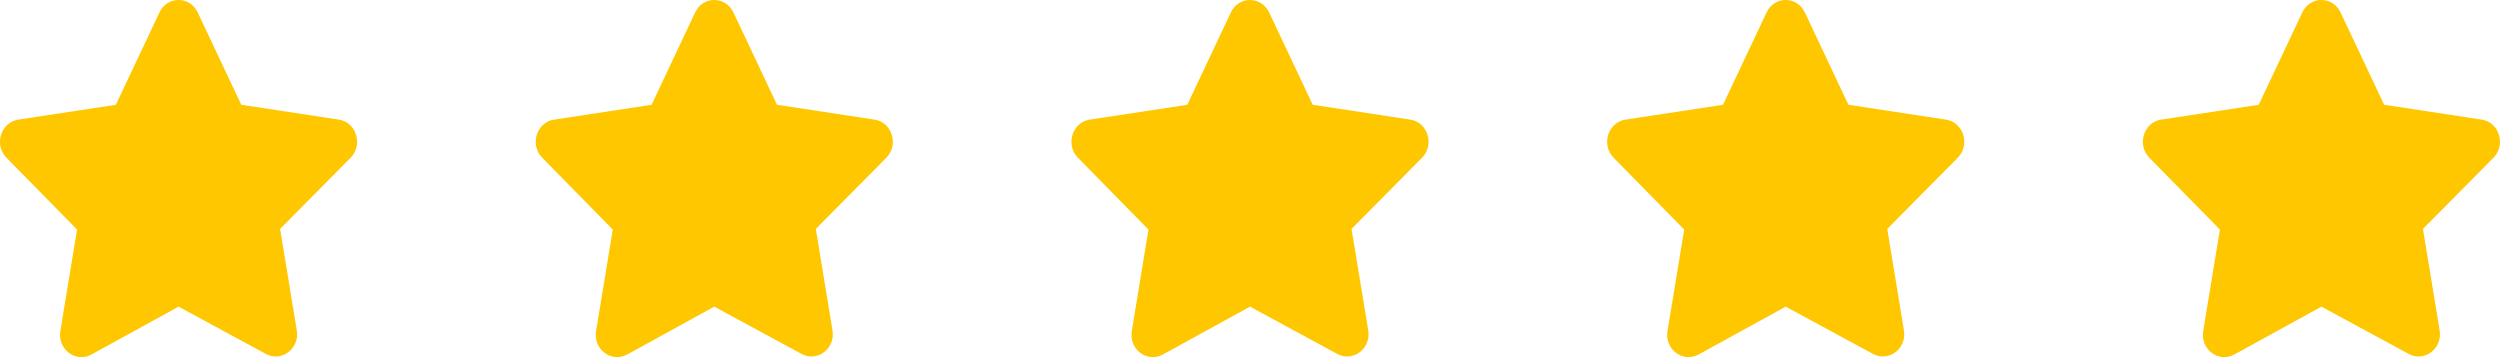<svg width="140" height="20" viewBox="0 0 140 20" fill="none" xmlns="http://www.w3.org/2000/svg">
<path d="M11.071 0.695L13.512 5.867L18.975 6.699C19.955 6.847 20.348 8.108 19.637 8.831L15.686 12.819L16.62 18.503C16.789 19.53 15.754 20.296 14.886 19.819L10 17.172L5.116 19.855C4.246 20.332 3.213 19.566 3.38 18.539L4.315 12.855L0.363 8.832C-0.348 8.109 0.045 6.848 1.025 6.699L6.488 5.868L8.929 0.696C9.369 -0.238 10.634 -0.226 11.071 0.695Z" fill="#FFC700"/>
<path d="M41.071 0.695L43.512 5.867L48.975 6.699C49.955 6.847 50.348 8.108 49.637 8.831L45.686 12.819L46.62 18.503C46.789 19.53 45.754 20.296 44.886 19.819L40 17.172L35.115 19.855C34.246 20.332 33.212 19.566 33.38 18.539L34.315 12.855L30.363 8.832C29.652 8.109 30.045 6.848 31.025 6.699L36.488 5.868L38.929 0.696C39.369 -0.238 40.634 -0.226 41.071 0.695Z" fill="#FFC700"/>
<path d="M71.071 0.695L73.512 5.867L78.975 6.699C79.955 6.847 80.348 8.108 79.637 8.831L75.686 12.819L76.621 18.503C76.789 19.53 75.754 20.296 74.886 19.819L70 17.172L65.115 19.855C64.246 20.332 63.212 19.566 63.38 18.539L64.315 12.855L60.362 8.832C59.652 8.109 60.045 6.848 61.025 6.699L66.488 5.868L68.929 0.696C69.369 -0.238 70.634 -0.226 71.071 0.695Z" fill="#FFC700"/>
<path d="M101.071 0.695L103.512 5.867L108.975 6.699C109.955 6.847 110.348 8.108 109.637 8.831L105.686 12.819L106.62 18.503C106.789 19.53 105.754 20.296 104.886 19.819L100 17.172L95.115 19.855C94.246 20.332 93.213 19.566 93.38 18.539L94.315 12.855L90.362 8.832C89.652 8.109 90.045 6.848 91.025 6.699L96.488 5.868L98.929 0.696C99.369 -0.238 100.634 -0.226 101.071 0.695Z" fill="#FFC700"/>
<path d="M131.071 0.695L133.512 5.867L138.975 6.699C139.955 6.847 140.348 8.108 139.637 8.831L135.686 12.819L136.62 18.503C136.789 19.53 135.754 20.296 134.886 19.819L130 17.172L125.116 19.855C124.246 20.332 123.213 19.566 123.38 18.539L124.315 12.855L120.363 8.832C119.652 8.109 120.045 6.848 121.025 6.699L126.488 5.868L128.929 0.696C129.369 -0.238 130.634 -0.226 131.071 0.695Z" fill="#FFC700"/>
</svg>
